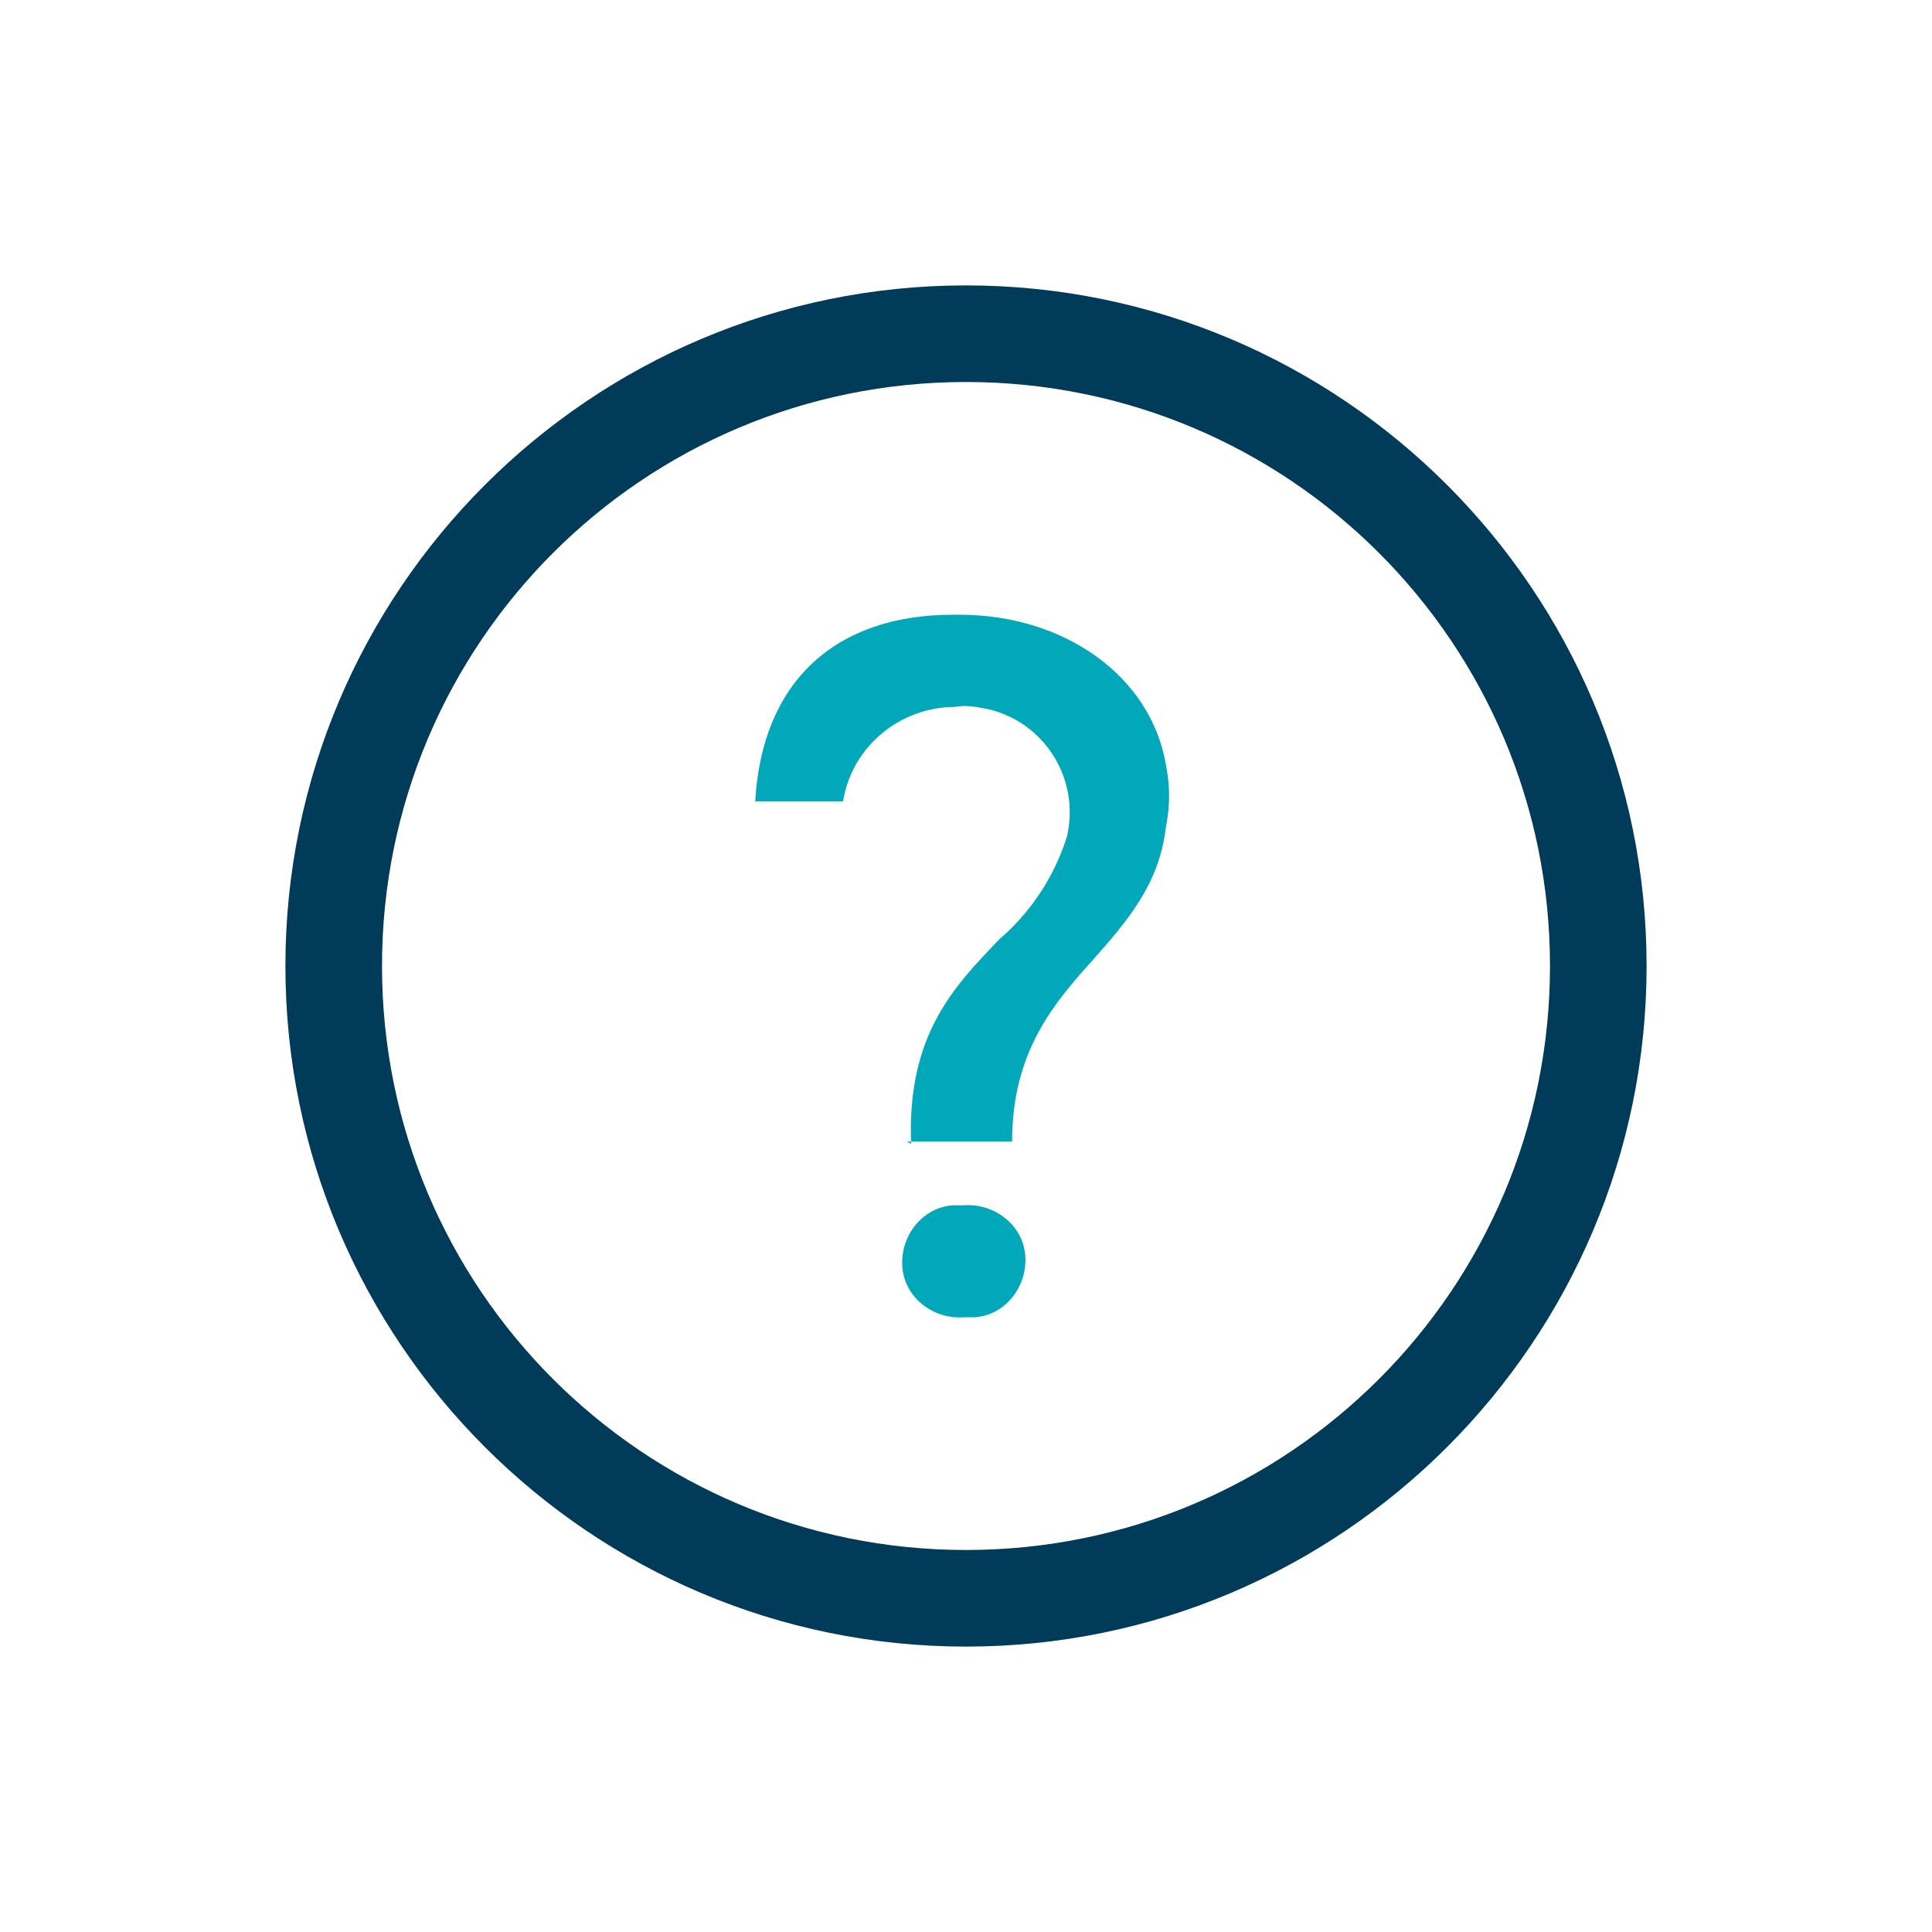 <?xml version="1.0" encoding="UTF-8"?>
<svg id="Layer_1" data-name="Layer 1" xmlns="http://www.w3.org/2000/svg" version="1.1" viewBox="0 0 88 88">
  <defs>
    <style>
      .cls-1 {
        fill: #003b5a;
      }

      .cls-1, .cls-2, .cls-3 {
        stroke-width: 0px;
      }

      .cls-2 {
        fill: none;
      }

      .cls-3 {
        fill: #00a8ba;
      }
    </style>
  </defs>
  <g id="Layer_2" data-name="Layer 2">
    <g id="Layer_1-2" data-name="Layer 1-2">
      <rect class="cls-2" y="0" width="88" height="88"/>
      <path class="cls-3" d="M43.9,60c-1.4.1-2.7-.9-2.8-2.3-.1-1.4.9-2.7,2.3-2.8.2,0,.3,0,.5,0,1.4-.1,2.7.9,2.8,2.3.1,1.4-.9,2.7-2.3,2.8-.2,0-.3,0-.5,0ZM41.5,52.1c-.2-5,2-7.2,4-9.3,1.4-1.2,2.5-2.8,3.1-4.7.6-2.6-1-5.2-3.6-5.8-.5-.1-1-.2-1.5-.1-2.5,0-4.7,1.8-5.1,4.3h-4c.3-5.4,3.6-8.5,9-8.5h.3c4.8,0,8.7,2.8,9.4,6.8.2,1,.2,1.9,0,2.9-.3,2.6-1.8,4.3-3.3,6-1.8,2-3.7,4.2-3.7,8.3h-4.8Z"/>
      <path class="cls-1" d="M44,75c-17.1,0-31-13.9-31-31s13.9-31,31-31,31,13.9,31,31-13.9,31-31,31ZM44,17.4c-14.7,0-26.6,11.9-26.6,26.6s11.9,26.6,26.6,26.6,26.6-11.9,26.6-26.6h0c0-14.7-11.9-26.6-26.6-26.6Z"/>
    </g>
  </g>
</svg>